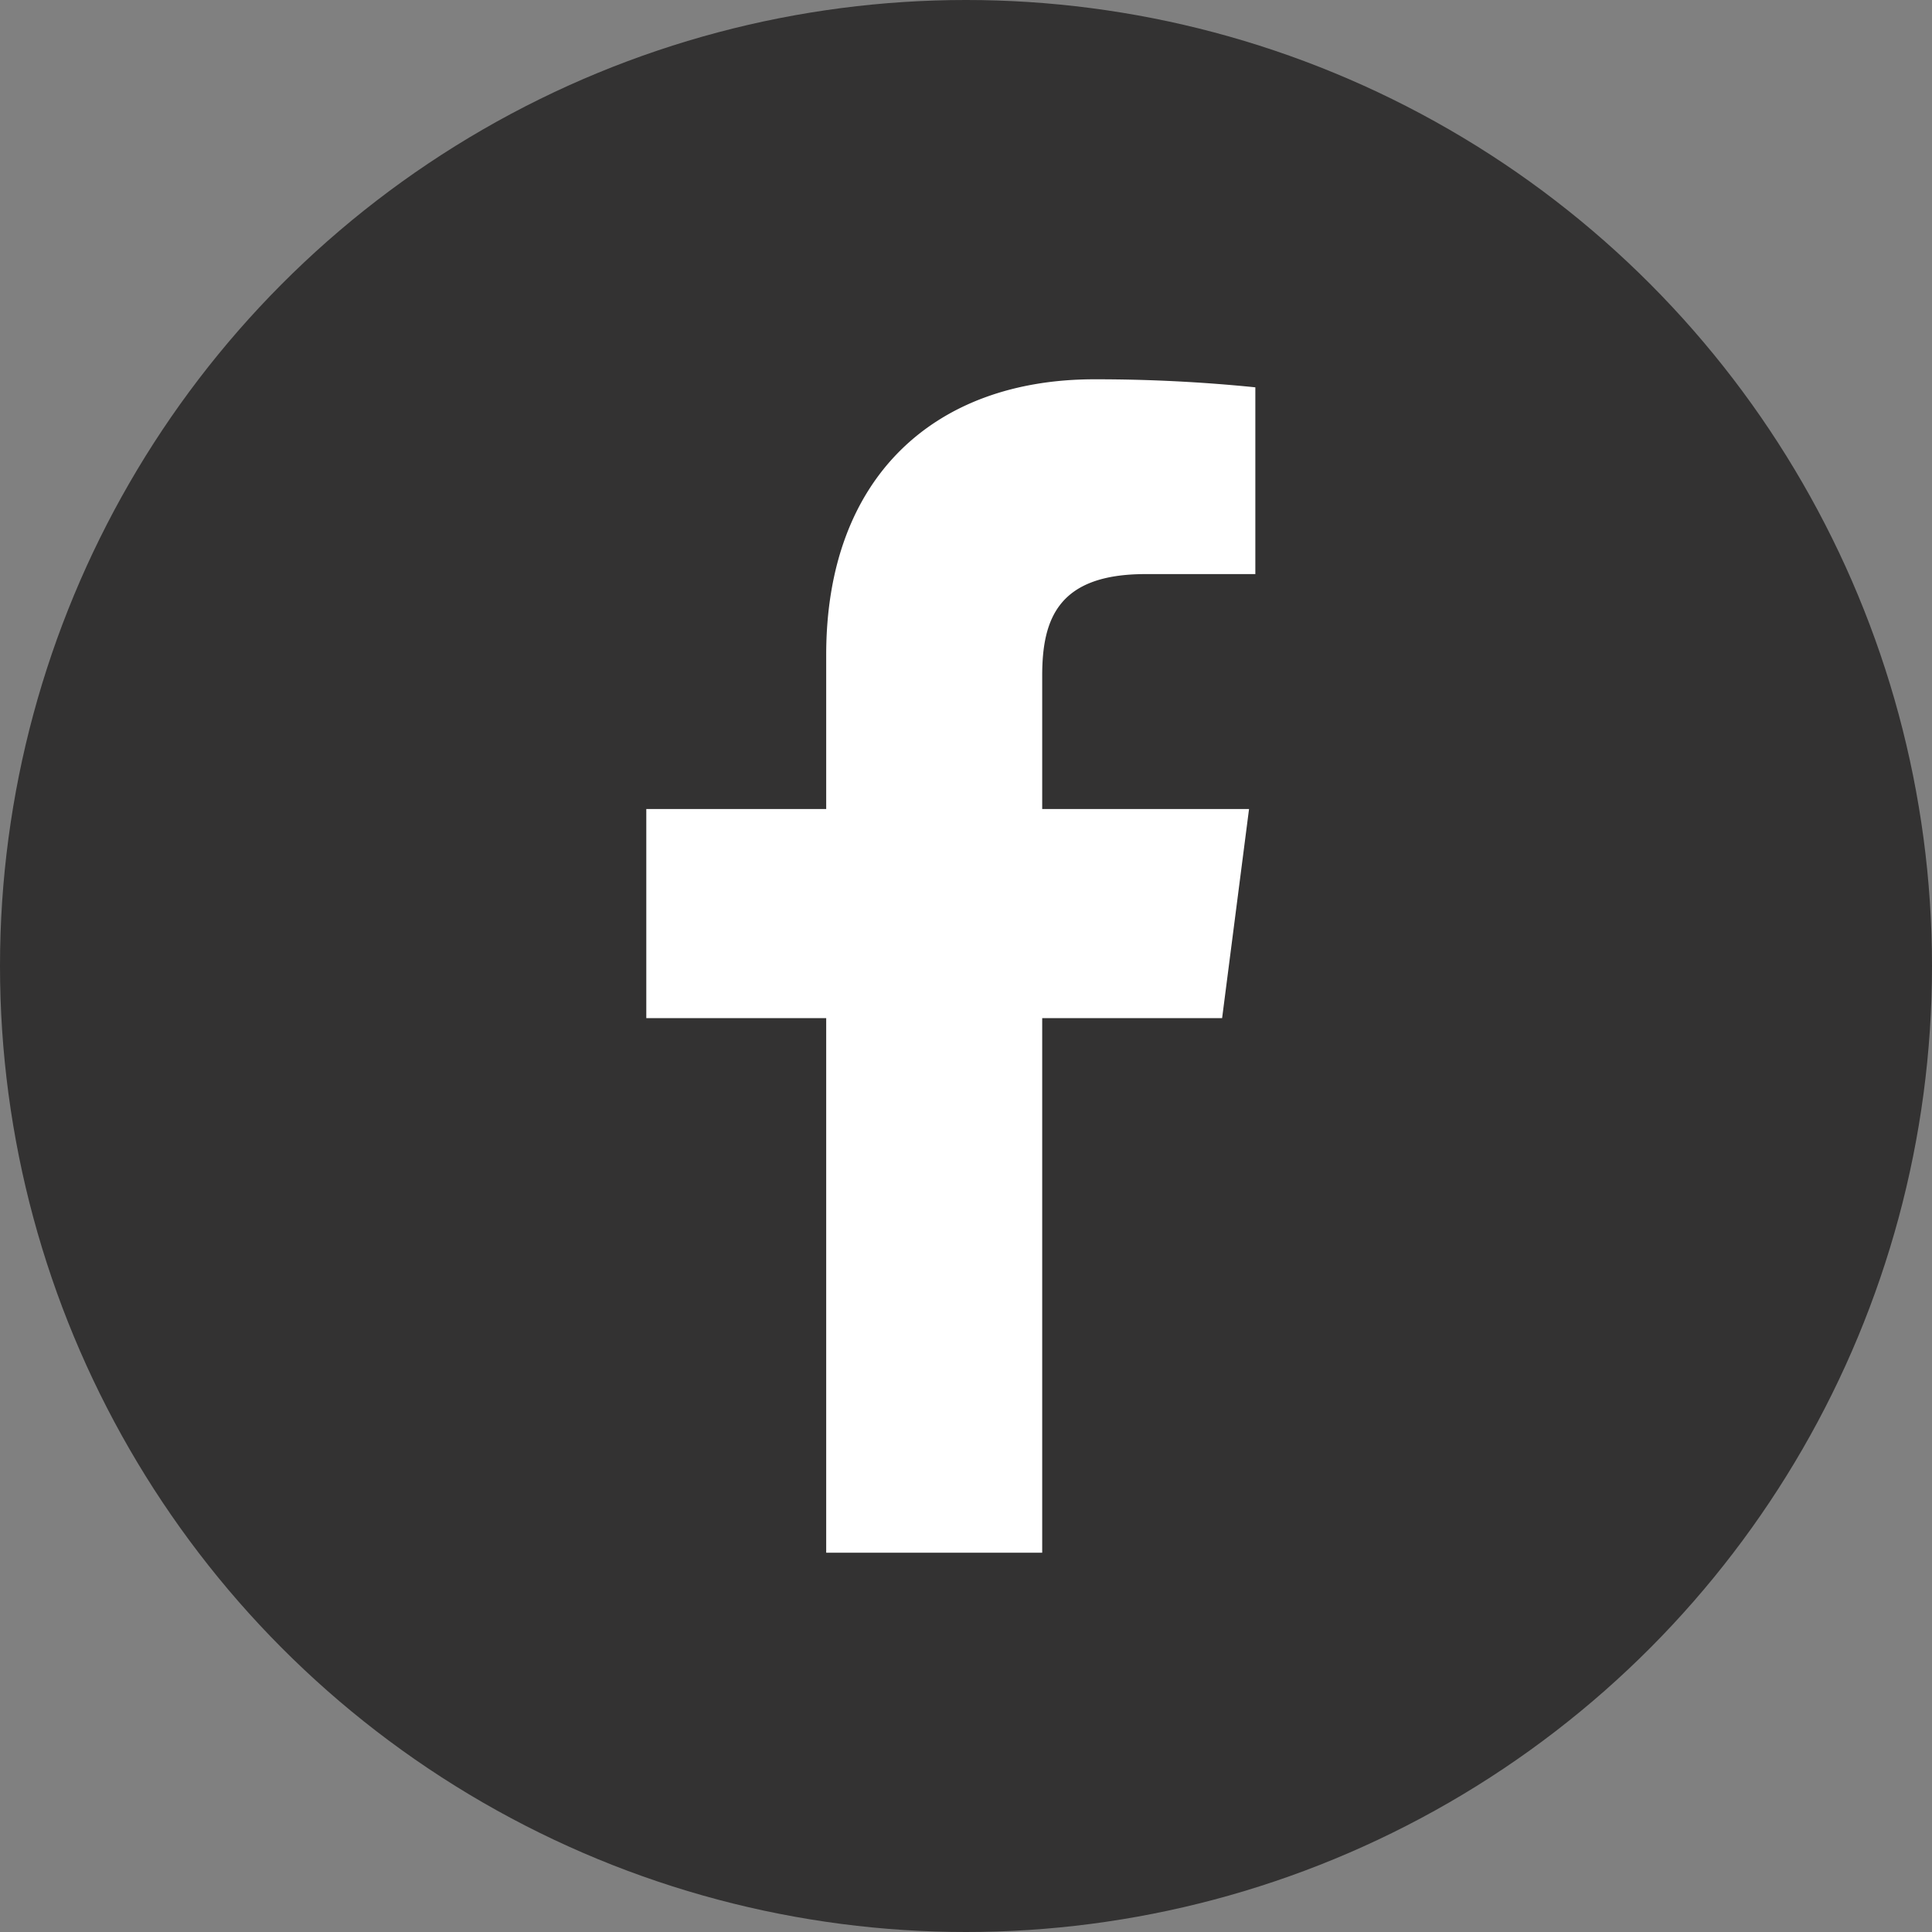 <svg xmlns="http://www.w3.org/2000/svg" viewBox="0 0 33.72 33.72"><rect x="0" y="0" width="33.72" height="33.72" fill="#808080" stroke="none"/><defs><style>.cls-1{fill:#333232;}.cls-2{fill:#fff;}</style></defs><title>facebook</title><g id="レイヤー_2" data-name="レイヤー 2"><g id="レイヤー_1-2" data-name="レイヤー 1"><circle class="cls-1" cx="16.86" cy="16.86" r="16.86"/><path id="f" class="cls-2" d="M18.19,27.1V17.77h3.14l.47-3.65H18.19V11.79c0-1,.29-1.77,1.8-1.77h1.92V6.76a27.55,27.55,0,0,0-2.81-.14c-2.78,0-4.68,1.7-4.68,4.81v2.69H11.28v3.65h3.14V27.1Z"/></g></g></svg>